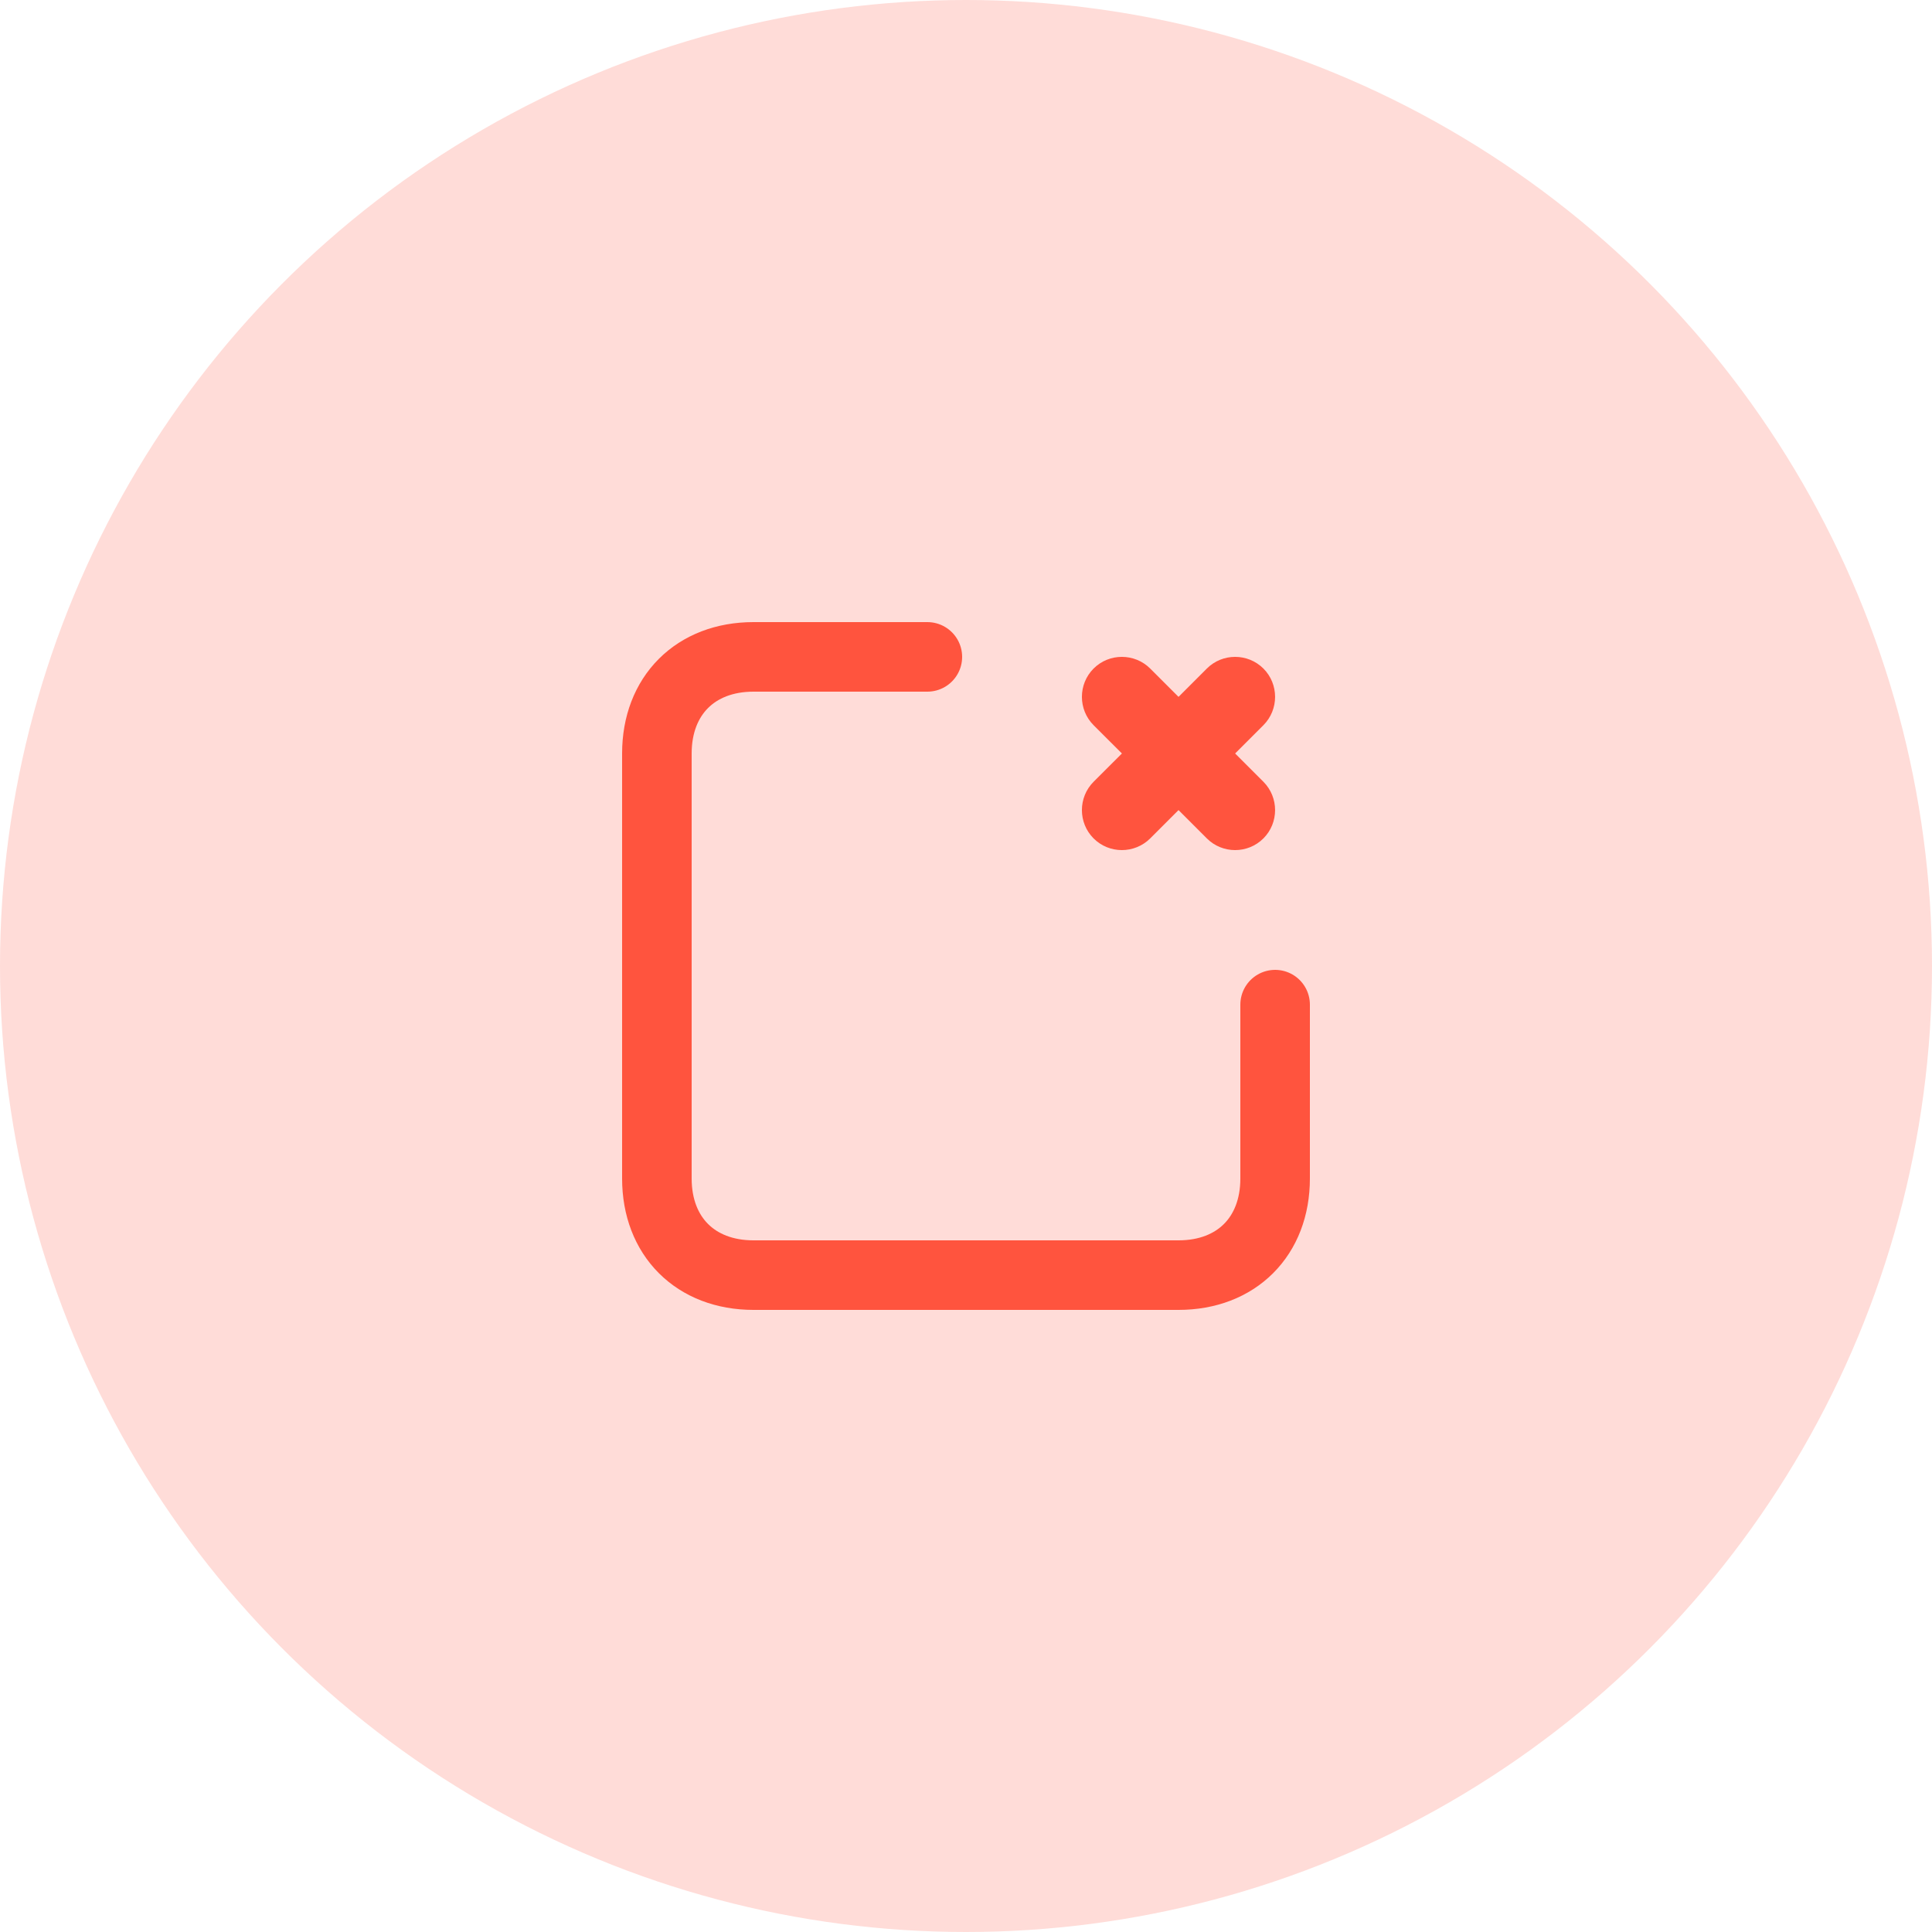 <svg width="50" height="50" viewBox="0 0 50 50" fill="none" xmlns="http://www.w3.org/2000/svg">
<circle opacity="0.2" cx="25" cy="25" r="25" fill="#FF543E"/>
<path d="M33 26C33 29.461 33 29 33 30.5C33 32 32 33 30.5 33C29 33 21 33 19.5 33C18 33 17 32 17 30.5C17 29 17 21 17 19.5C17 18 18 17 19.5 17C21 17 20.539 17 24 17" stroke="#FF543E" stroke-width="1.8" stroke-linecap="round" stroke-linejoin="round"/>
<path fill-rule="evenodd" clip-rule="evenodd" d="M31.965 19.5L32.697 18.768C33.1 18.364 33.1 17.705 32.697 17.302C32.294 16.899 31.636 16.899 31.233 17.302L30.5 18.035L29.767 17.302C29.363 16.899 28.704 16.899 28.302 17.302C27.899 17.705 27.899 18.364 28.302 18.768L29.035 19.5L28.302 20.232C27.899 20.636 27.899 21.295 28.302 21.698C28.704 22.101 29.363 22.101 29.767 21.698L30.5 20.965L31.233 21.698C31.636 22.101 32.294 22.101 32.697 21.698C33.1 21.295 33.1 20.636 32.697 20.232L31.965 19.5Z" fill="#FF543E"/>
</svg>
